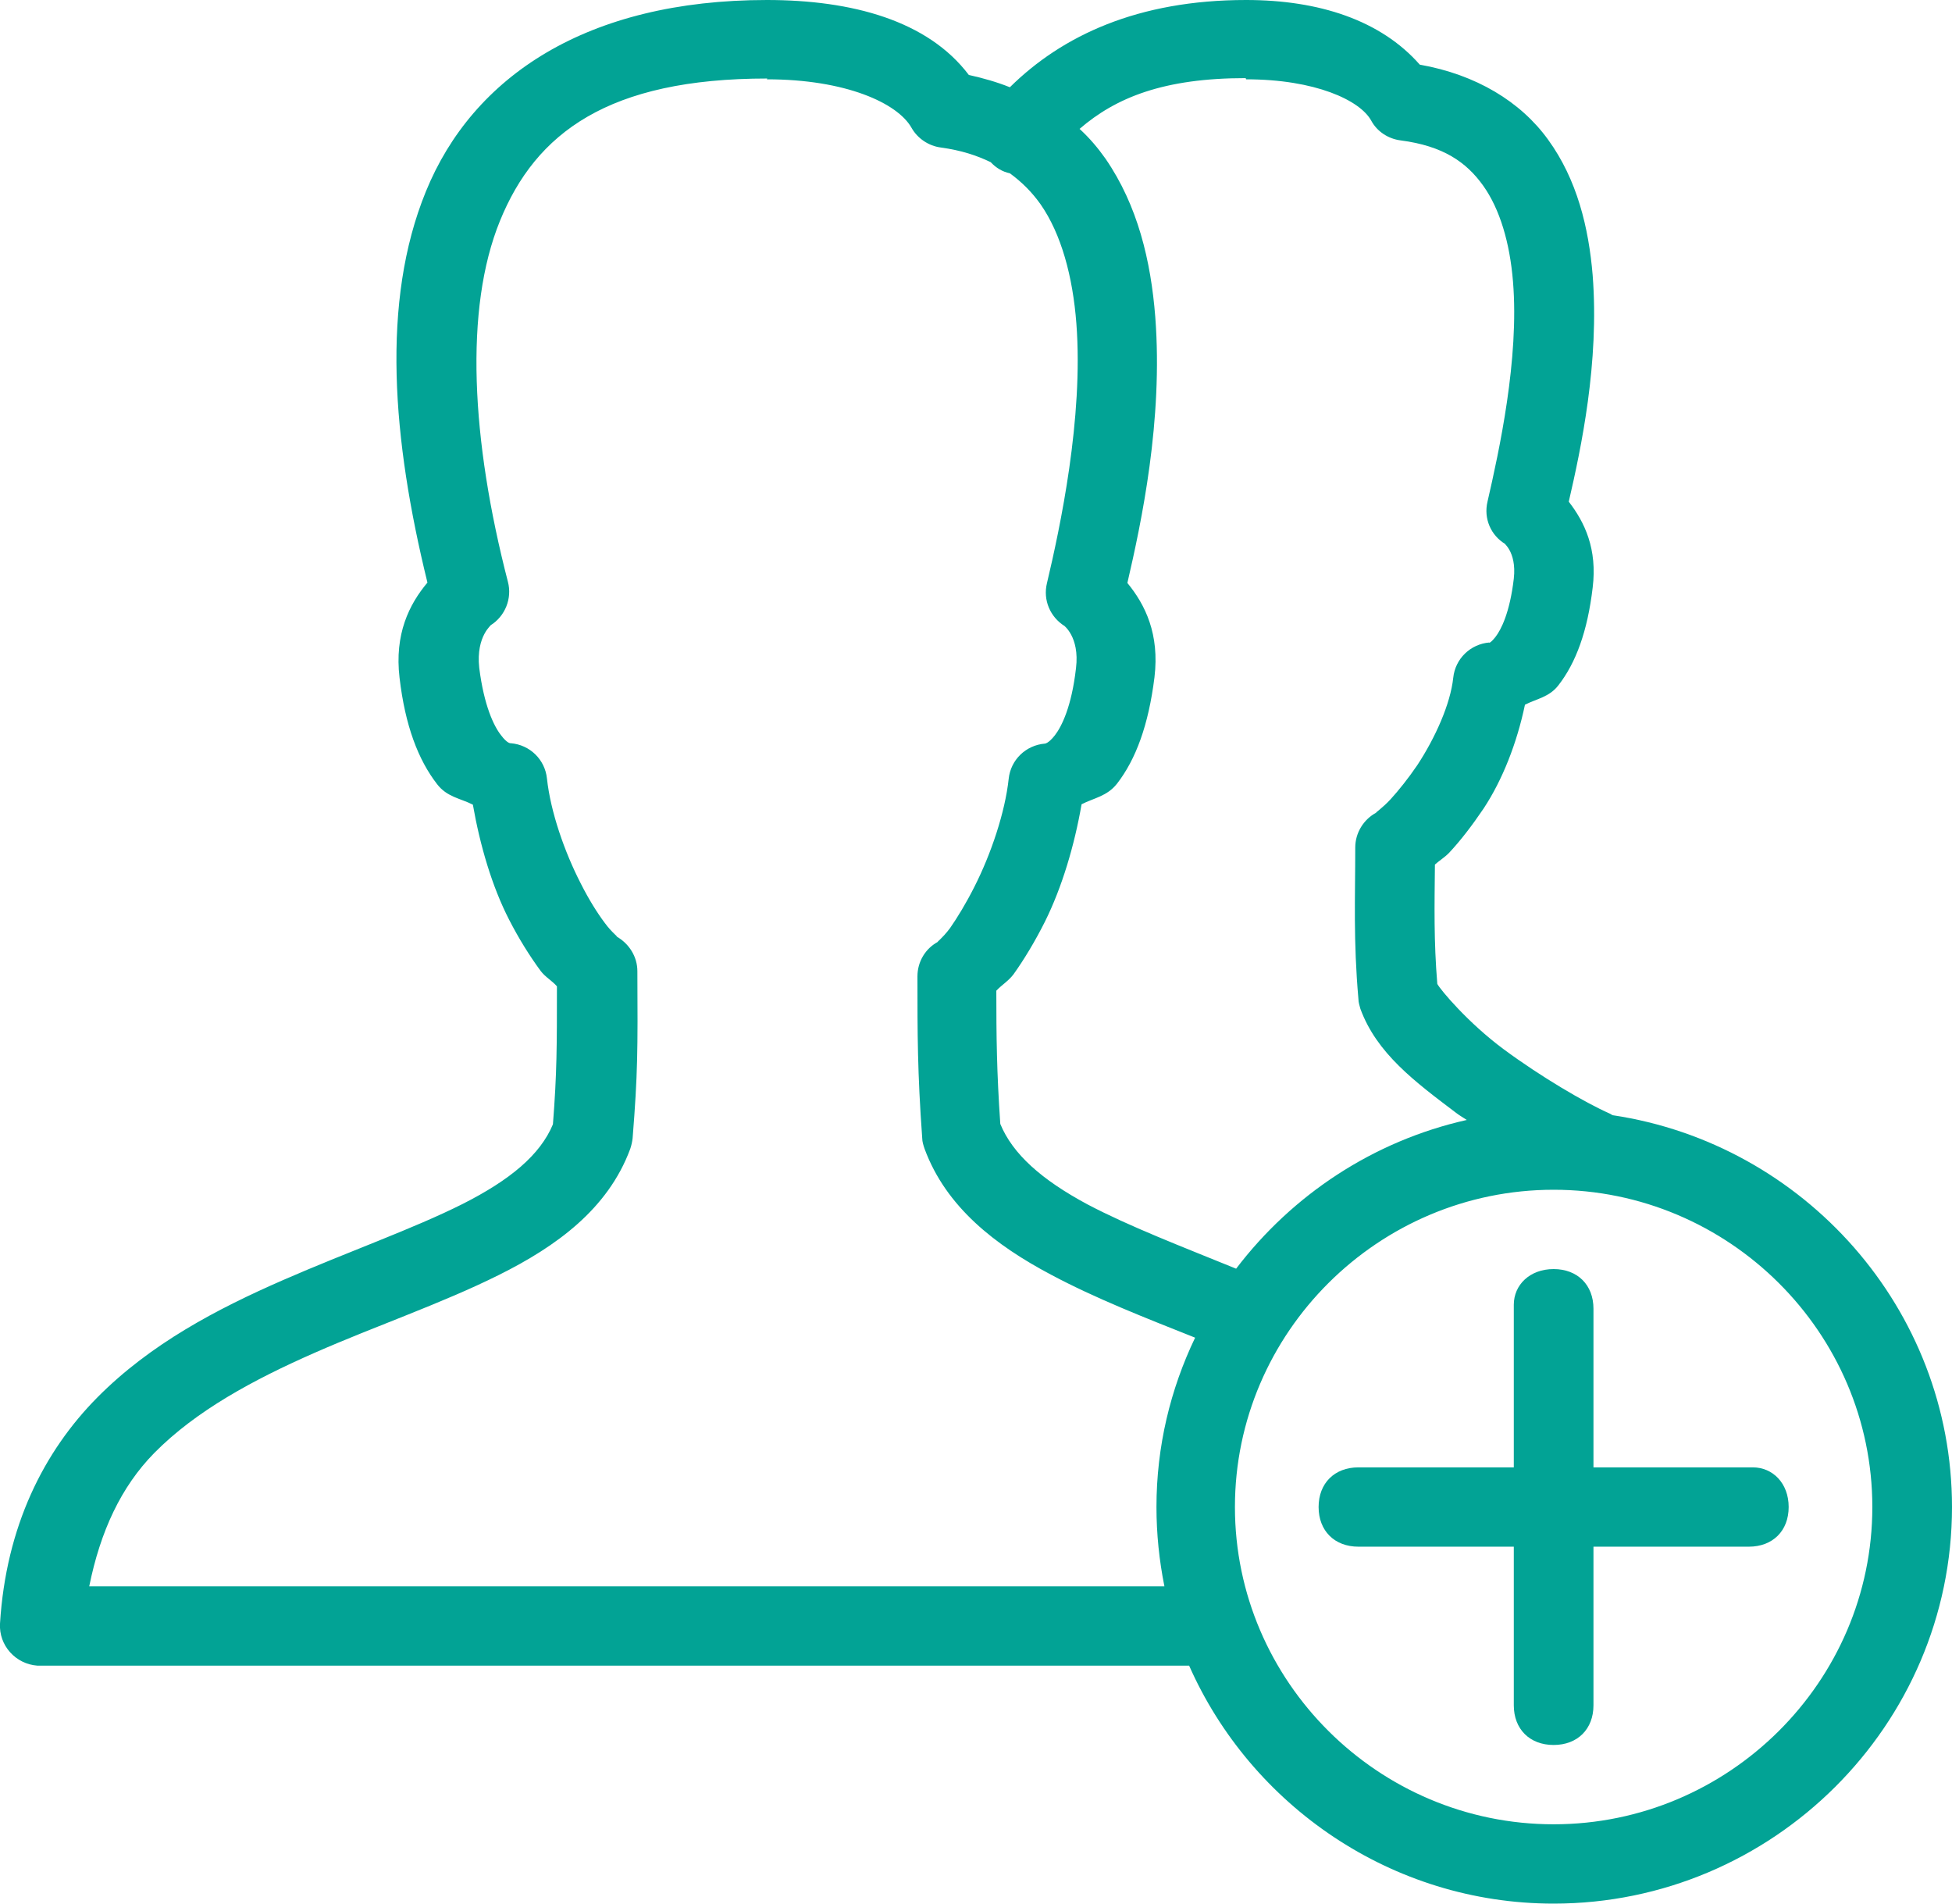 <svg width="80" height="78" viewBox="0 0 80 78" fill="none" xmlns="http://www.w3.org/2000/svg">
<g clip-path="url(#clip0_97_55)">
<path d="M31.429 0C24.065 0 19.38 3.12 17.453 7.849C15.608 12.366 16.082 18.021 17.518 23.871C16.767 24.765 16.163 25.984 16.375 27.771C16.604 29.738 17.143 31.135 17.91 32.126C18.318 32.663 18.873 32.711 19.38 32.971C19.674 34.645 20.163 36.319 20.865 37.684C21.273 38.48 21.714 39.179 22.155 39.78C22.351 40.04 22.629 40.186 22.825 40.414C22.825 42.851 22.825 43.972 22.661 46.069C22.139 47.32 20.914 48.344 18.955 49.335C16.914 50.359 14.269 51.285 11.592 52.455C8.914 53.625 6.171 55.055 3.984 57.265C1.796 59.475 0.245 62.546 2.72759e-05 66.528C-0.049 67.421 0.637 68.185 1.535 68.25C1.567 68.25 1.6 68.25 1.633 68.25H48.735C51.265 73.97 57.029 78 63.673 78C72.653 78 80 70.688 80 61.75C80 53.625 73.927 46.865 66.09 45.695C66.057 45.679 66.008 45.646 65.975 45.63C64.947 45.175 63.151 44.119 61.633 42.998C60.163 41.909 59.037 40.56 58.906 40.316C58.759 38.545 58.792 37.115 58.808 35.425C58.988 35.263 59.184 35.149 59.38 34.954C59.853 34.45 60.327 33.833 60.8 33.134C61.584 31.948 62.171 30.436 62.498 28.876C62.971 28.633 63.494 28.567 63.869 28.08C64.588 27.154 65.061 25.87 65.273 24.082C65.469 22.49 64.947 21.401 64.294 20.556C64.8 18.363 65.551 14.852 65.273 11.277C65.11 9.328 64.637 7.361 63.445 5.72C62.318 4.16 60.49 3.055 58.188 2.649C56.588 0.829 54.057 0 51.069 0C46.629 0 43.527 1.462 41.388 3.575C40.865 3.364 40.294 3.201 39.706 3.071C38.025 0.845 34.922 0 31.429 0ZM31.429 3.25C34.661 3.25 36.784 4.225 37.355 5.232C37.6 5.671 38.057 5.98 38.563 6.045C39.396 6.159 40.033 6.37 40.604 6.646C40.816 6.874 41.078 7.036 41.388 7.101C41.878 7.459 42.286 7.865 42.645 8.369C43.494 9.588 43.967 11.326 44.114 13.26C44.408 17.128 43.445 21.629 42.906 23.904C42.743 24.586 43.037 25.285 43.641 25.659C43.559 25.61 44.261 26.065 44.098 27.381C43.918 28.957 43.51 29.77 43.233 30.128C42.955 30.485 42.808 30.469 42.825 30.469C42.041 30.534 41.42 31.135 41.339 31.915C41.192 33.28 40.62 34.986 39.935 36.335C39.592 37.017 39.233 37.602 38.939 38.025C38.629 38.447 38.302 38.675 38.465 38.578C37.927 38.854 37.6 39.406 37.6 40.008C37.6 42.364 37.6 43.94 37.796 46.638C37.796 46.784 37.845 46.93 37.894 47.076C38.776 49.465 40.8 51.025 43.069 52.227C44.898 53.203 46.939 53.999 48.98 54.811C47.967 56.924 47.396 59.264 47.396 61.75C47.396 62.855 47.51 63.944 47.722 65H3.657C4.114 62.741 4.963 60.921 6.318 59.54C8.033 57.801 10.384 56.534 12.898 55.429C15.412 54.324 18.09 53.414 20.441 52.244C22.792 51.074 24.914 49.546 25.829 47.076C25.878 46.93 25.91 46.784 25.927 46.638C26.139 43.972 26.139 43.046 26.122 39.796C26.122 39.195 25.78 38.659 25.257 38.366C25.388 38.431 25.078 38.22 24.784 37.814C24.49 37.424 24.131 36.855 23.804 36.205C23.135 34.905 22.563 33.264 22.416 31.899C22.335 31.119 21.714 30.517 20.931 30.453C20.931 30.453 20.8 30.485 20.523 30.111C20.245 29.754 19.837 28.925 19.641 27.365C19.494 26.032 20.196 25.578 20.098 25.626C20.702 25.253 20.996 24.521 20.816 23.839C19.314 18.038 19.02 12.659 20.49 9.051C21.959 5.444 24.931 3.217 31.445 3.217L31.429 3.25ZM51.069 3.25C53.91 3.25 55.739 4.111 56.196 4.94C56.441 5.395 56.898 5.688 57.404 5.753C59.151 5.98 60.098 6.646 60.784 7.605C61.469 8.564 61.878 9.945 62.008 11.537C62.269 14.706 61.437 18.492 60.963 20.556C60.8 21.239 61.094 21.938 61.698 22.295C61.551 22.214 62.172 22.555 62.041 23.709C61.878 25.106 61.518 25.805 61.29 26.098C61.061 26.39 60.996 26.341 61.045 26.325C60.261 26.39 59.641 26.991 59.559 27.771C59.445 28.844 58.825 30.225 58.09 31.346C57.714 31.899 57.322 32.386 56.996 32.744C56.669 33.101 56.327 33.329 56.408 33.296C55.886 33.572 55.543 34.125 55.543 34.726C55.543 36.806 55.461 38.513 55.673 40.934C55.673 41.08 55.722 41.21 55.755 41.34C56.425 43.16 57.975 44.314 59.673 45.597C59.82 45.711 59.967 45.792 60.114 45.89C56.278 46.751 52.963 48.961 50.661 51.984C48.425 51.074 46.269 50.245 44.572 49.351C42.694 48.344 41.502 47.288 40.996 46.053C40.849 43.924 40.833 42.477 40.833 40.593C41.045 40.365 41.322 40.203 41.535 39.926C41.975 39.309 42.416 38.578 42.825 37.765C43.527 36.351 44.033 34.645 44.327 32.955C44.833 32.695 45.371 32.63 45.78 32.11C46.547 31.119 47.069 29.721 47.314 27.755C47.527 25.984 46.939 24.781 46.204 23.887C46.776 21.418 47.673 17.225 47.347 12.984C47.167 10.693 46.629 8.418 45.306 6.5C44.996 6.061 44.653 5.655 44.245 5.281C45.731 3.998 47.69 3.201 51.053 3.201L51.069 3.25ZM63.673 48.75C70.857 48.75 76.735 54.6 76.735 61.75C76.735 68.9 70.857 74.75 63.673 74.75C56.49 74.75 50.612 68.9 50.612 61.75C50.612 54.6 56.49 48.75 63.673 48.75ZM63.673 52C62.694 52 62.041 52.65 62.041 53.462V60.125H55.673C54.694 60.125 54.041 60.775 54.041 61.75C54.041 62.725 54.694 63.375 55.673 63.375H62.041V69.875C62.041 70.85 62.694 71.5 63.673 71.5C64.653 71.5 65.306 70.85 65.306 69.875V63.375H71.674C72.653 63.375 73.306 62.725 73.306 61.75C73.306 60.775 72.653 60.125 71.837 60.125H65.306V53.625C65.306 52.65 64.653 52 63.673 52Z" fill="#02A395"/>
</g>
<defs>
<clipPath id="clip0_97_55">
<rect width="80" height="78" fill="white"/>
</clipPath>
</defs>
</svg>
